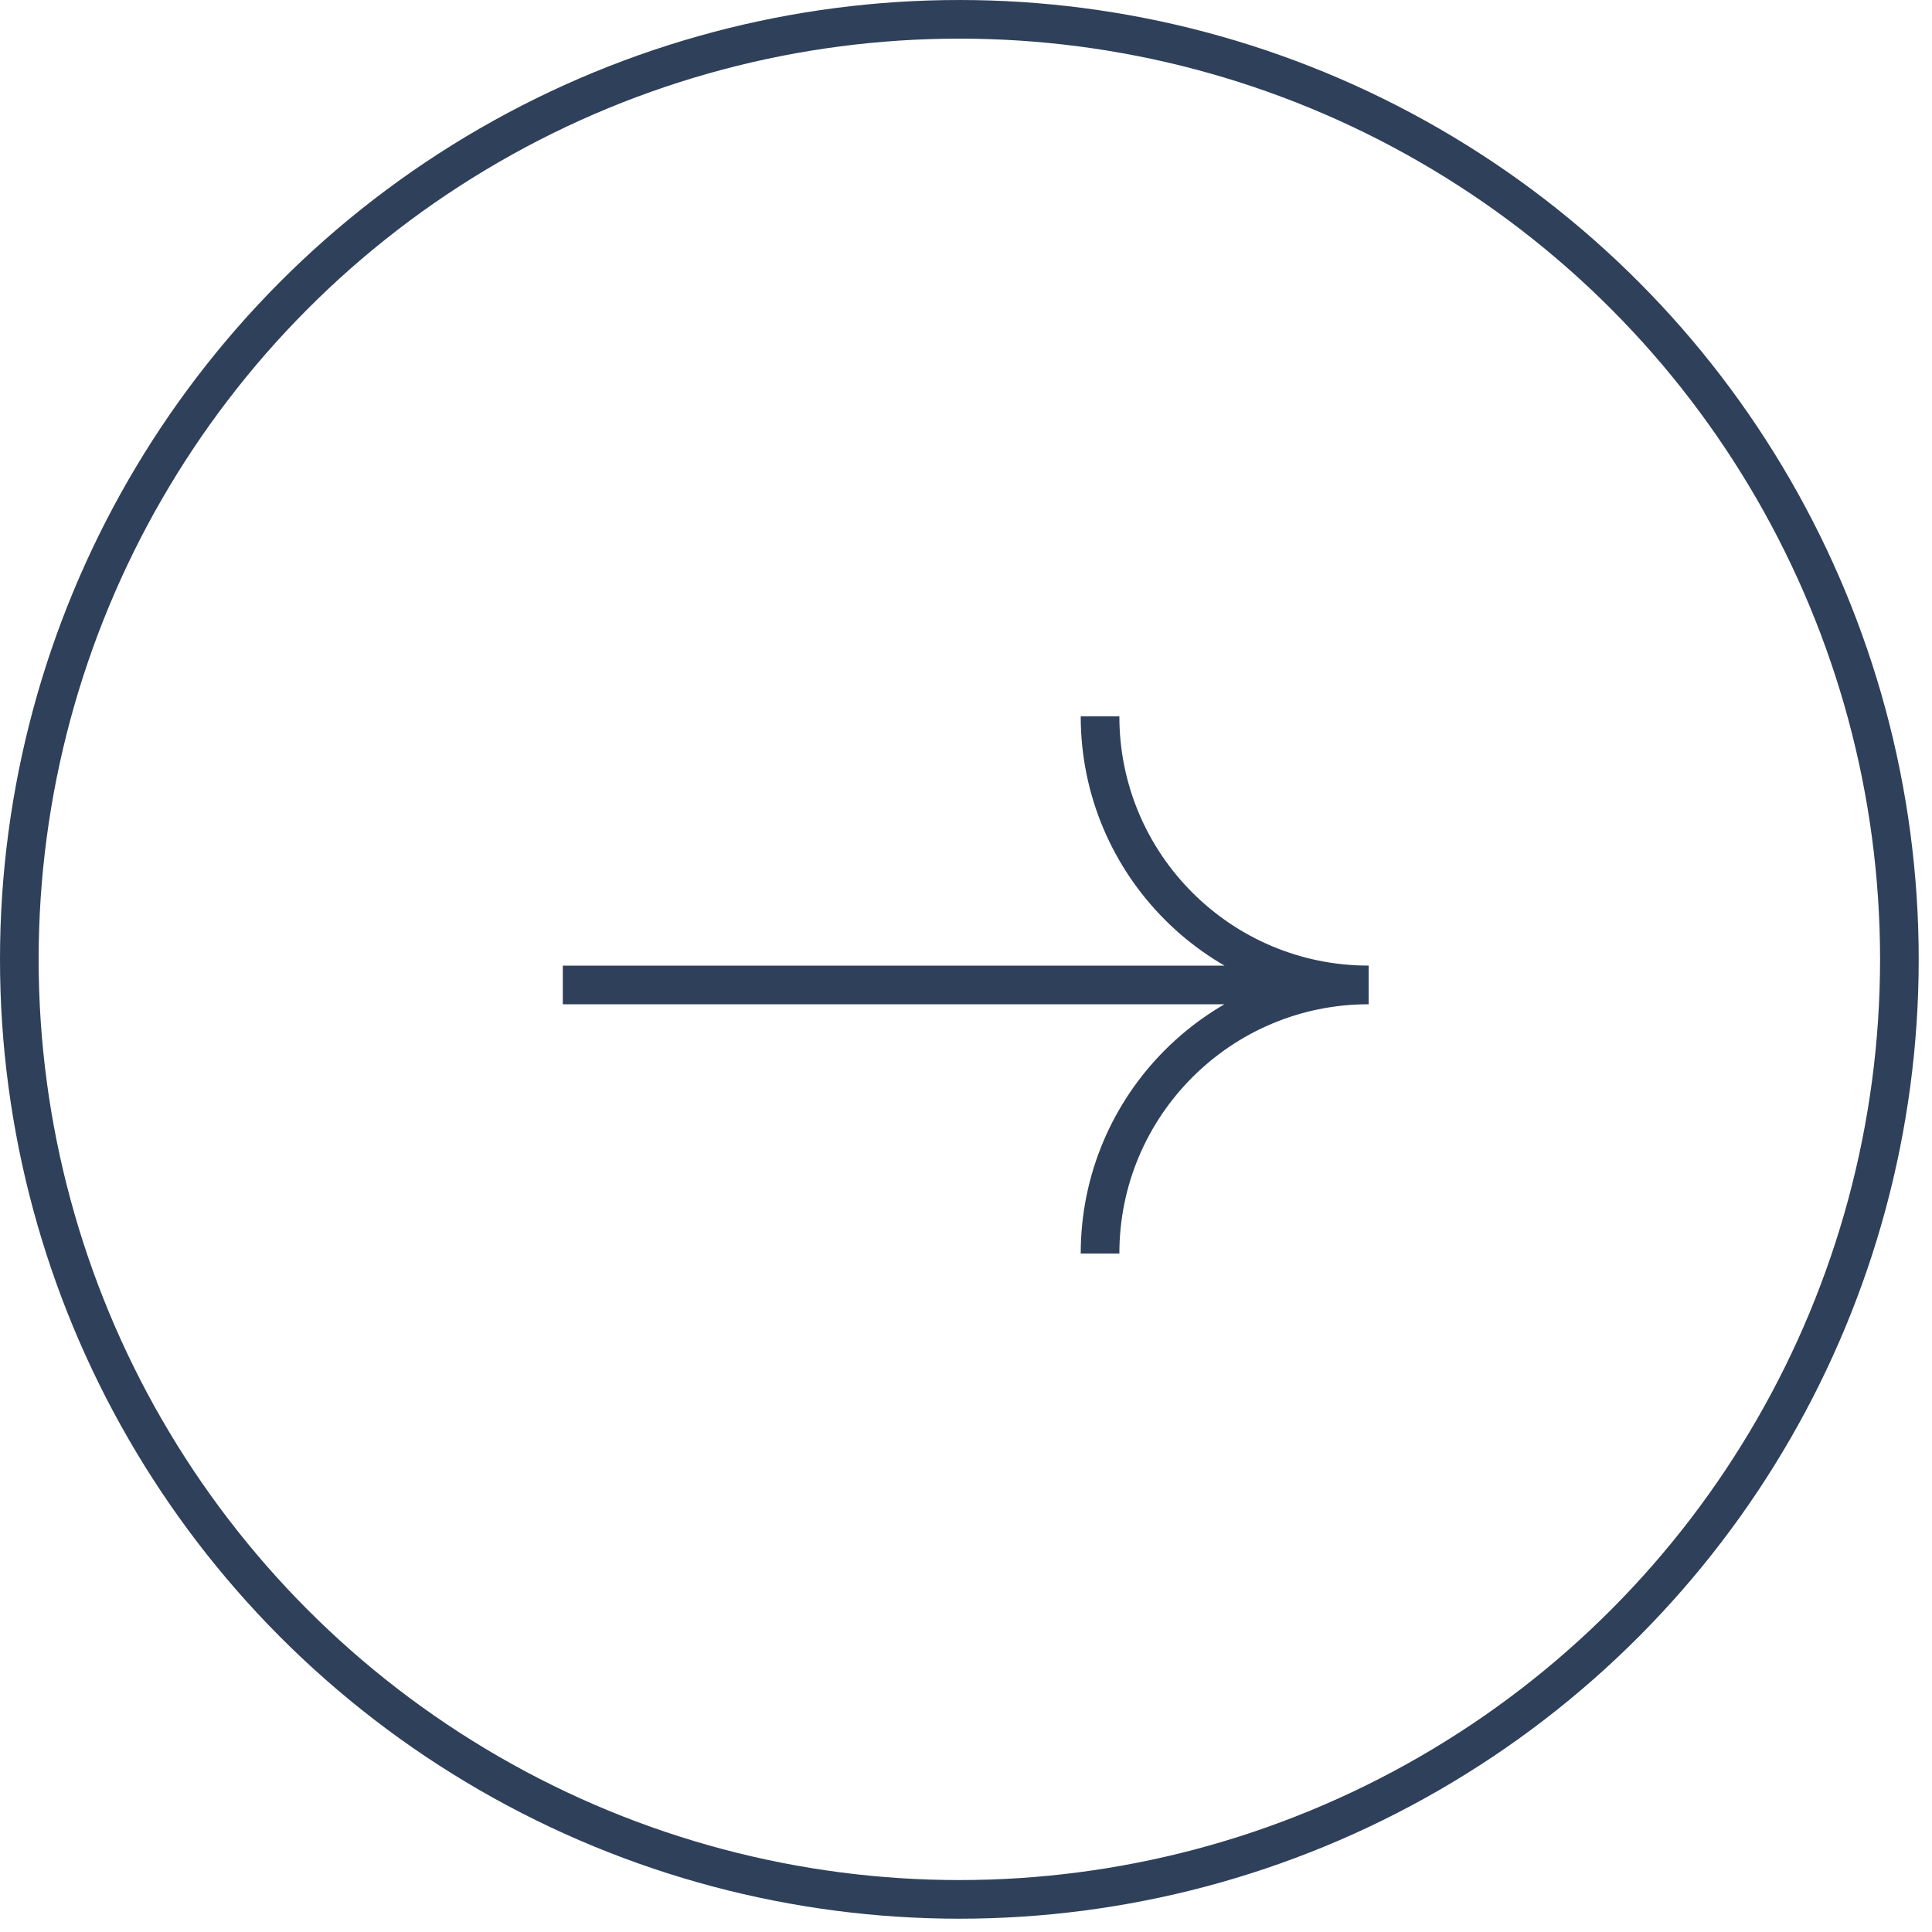 <?xml version="1.0" encoding="UTF-8"?> <svg xmlns="http://www.w3.org/2000/svg" width="50" height="50" viewBox="0 0 50 50" fill="none"> <circle cx="24.828" cy="24.828" r="24.328" stroke="#2F405A"></circle> <path d="M35.421 25.49C31.581 25.49 28.469 22.378 28.469 18.538M35.421 25.49C31.581 25.49 28.469 28.602 28.469 32.442M35.421 25.49H14.565" stroke="#2F405A"></path> </svg> 